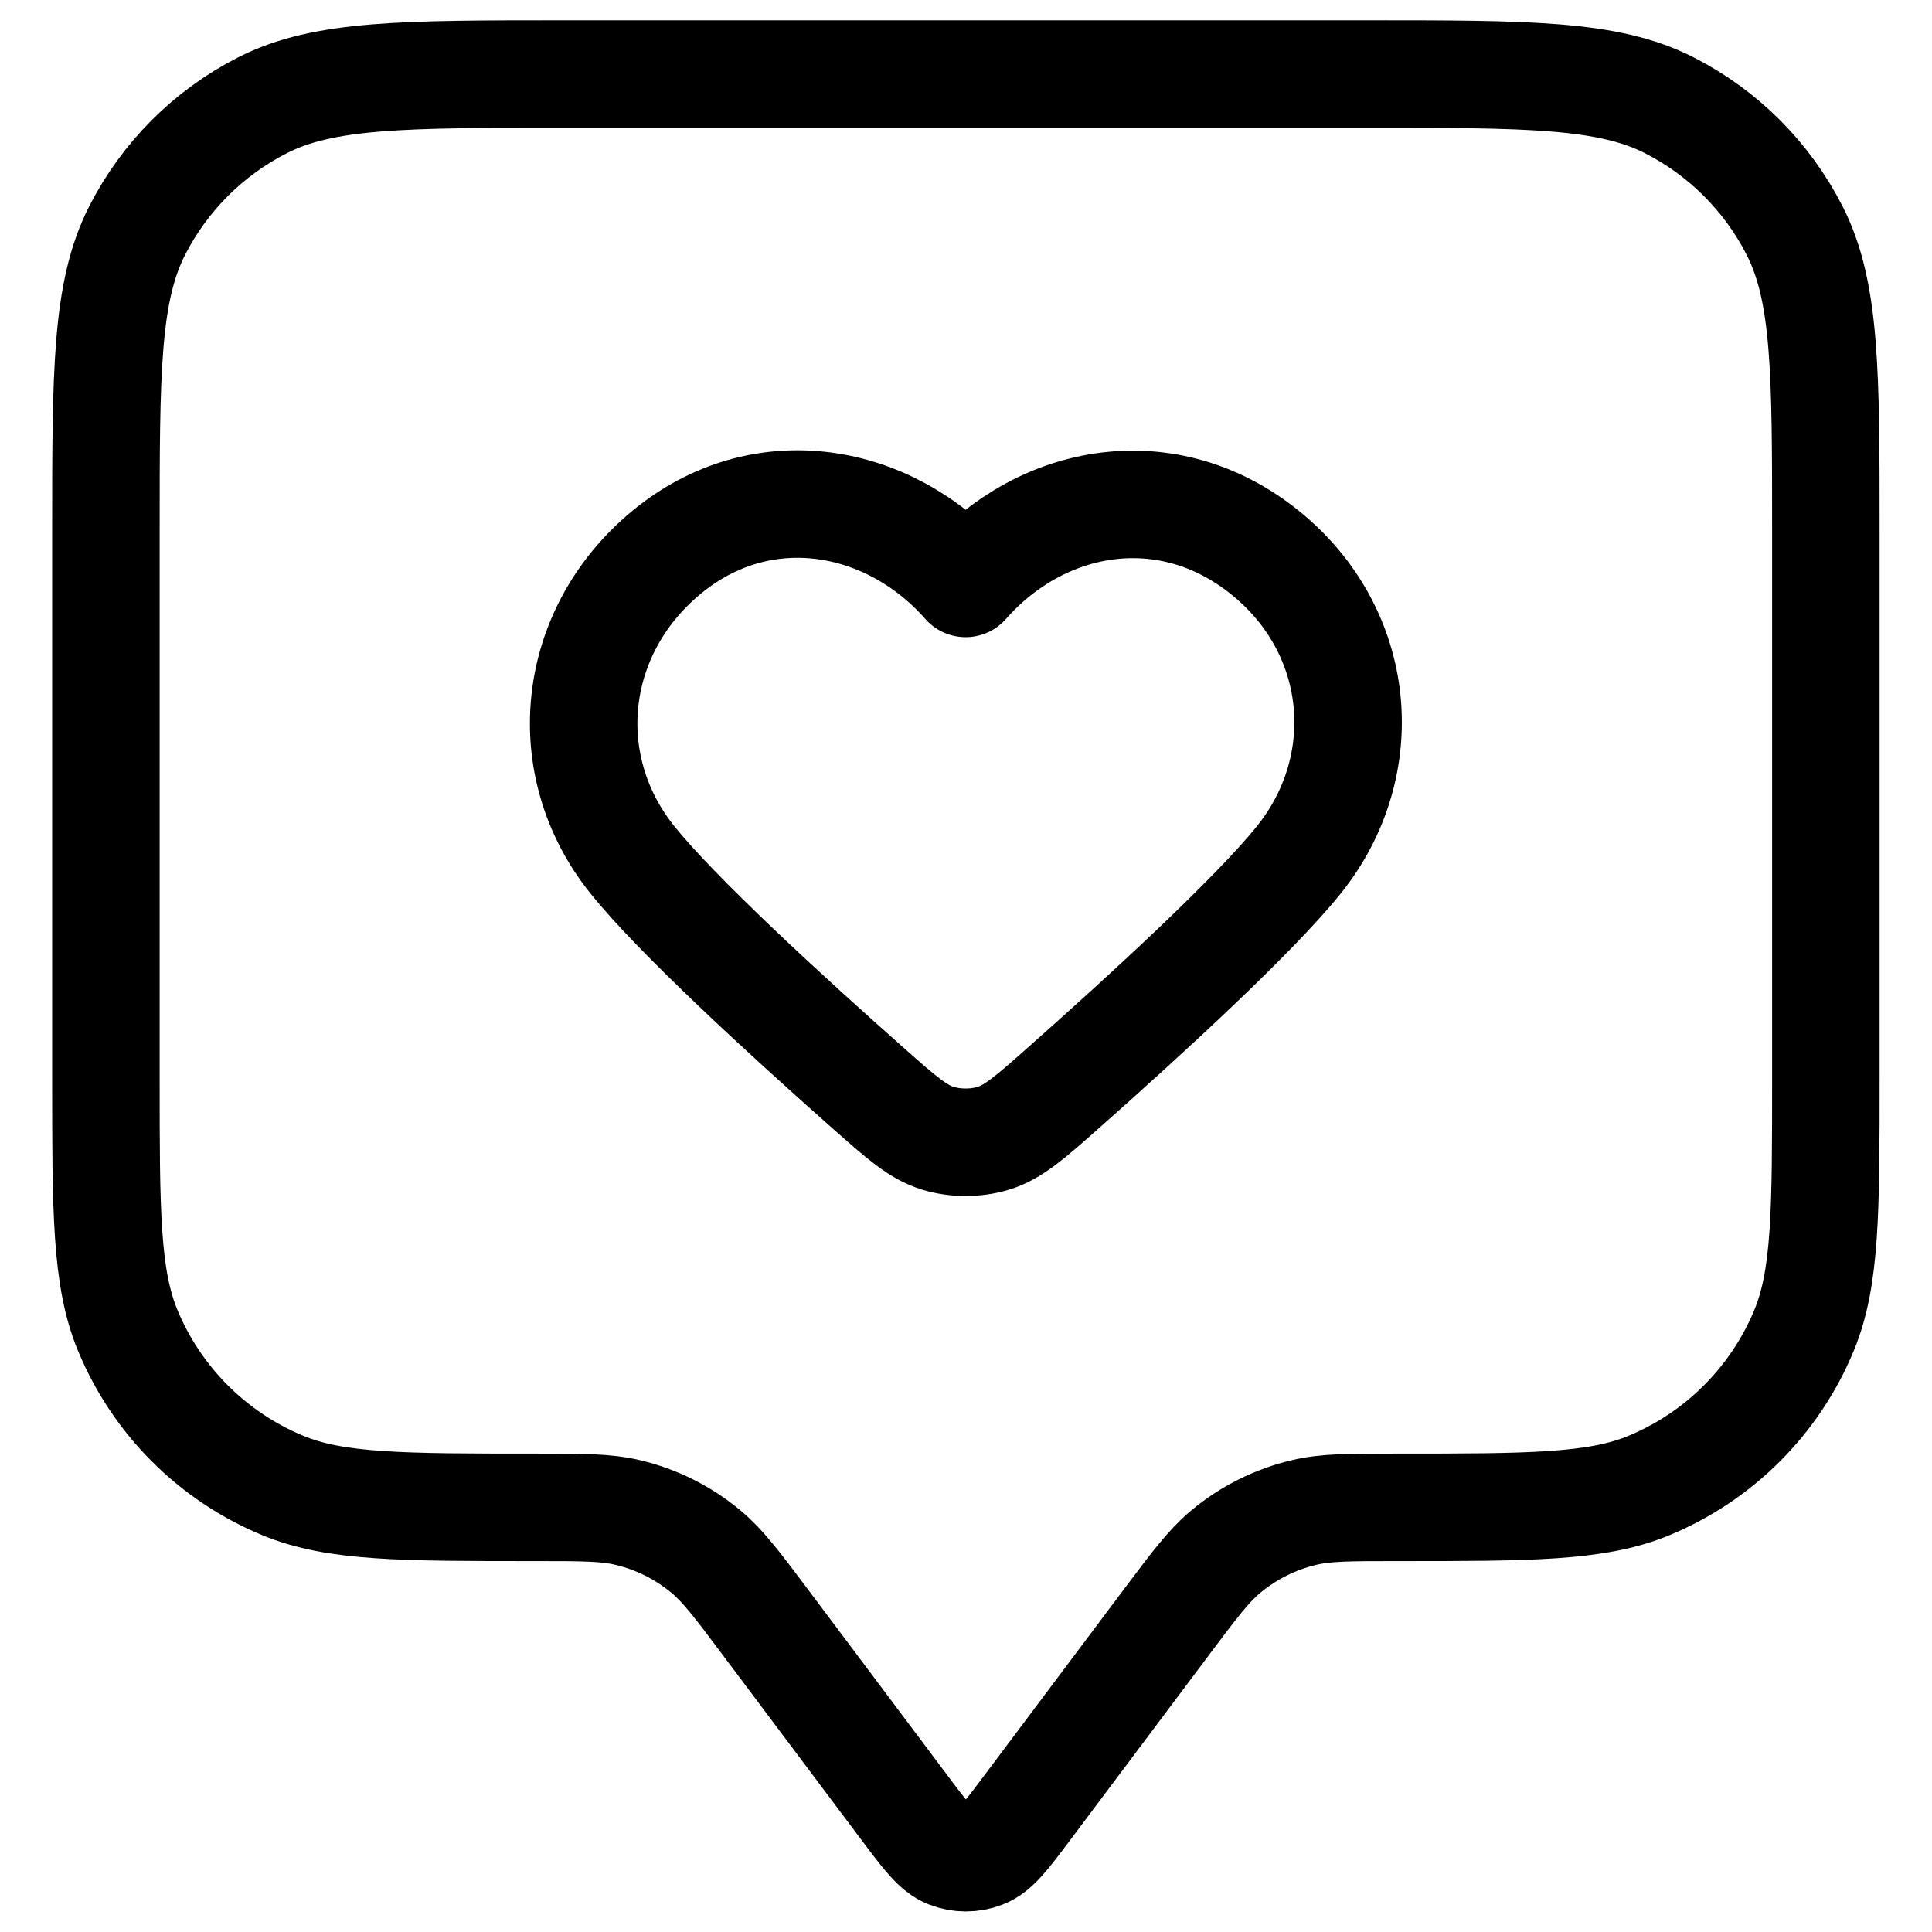 <?xml version="1.0" encoding="UTF-8"?>
<svg width="100%" height="100%" viewBox="0 0 64 64" version="1.1" xmlns="http://www.w3.org/2000/svg" xmlns:xlink="http://www.w3.org/1999/xlink" xml:space="preserve" xmlns:serif="http://www.serif.com/" style="fill-rule:evenodd;clip-rule:evenodd;stroke-linecap:round;stroke-linejoin:round;">
    <g transform="matrix(1.187,0,0,1.187,-5.988,-7.043)">
        <path d="M8,20.8C8,16.32 8,14.079 8.872,12.368C9.639,10.863 10.863,9.639 12.368,8.872C14.079,8 16.32,8 20.8,8L43.2,8C47.68,8 49.921,8 51.632,8.872C53.137,9.639 54.361,10.863 55.128,12.368C56,14.079 56,16.32 56,20.8L56,36C56,39.728 56,41.591 55.391,43.062C54.579,45.022 53.022,46.579 51.062,47.391C49.591,48 47.728,48 44,48C42.697,48 42.046,48 41.441,48.143C40.636,48.333 39.885,48.708 39.249,49.239C38.773,49.637 38.382,50.158 37.6,51.2L33.707,56.391C33.128,57.163 32.838,57.549 32.483,57.687C32.172,57.808 31.828,57.808 31.517,57.687C31.162,57.549 30.872,57.163 30.293,56.391L26.4,51.2C25.618,50.158 25.227,49.637 24.751,49.239C24.115,48.708 23.365,48.333 22.559,48.143C21.954,48 21.303,48 20,48C16.273,48 14.409,48 12.939,47.391C10.978,46.579 9.421,45.022 8.609,43.062C8,41.591 8,39.728 8,36L8,20.8Z" style="fill:none;fill-rule:nonzero;stroke:black;stroke-width:3px;"/>
    </g>
  <g transform="matrix(1.187,0,0,1.187,-5.988,-7.043)">
        <path d="M31.993,22.215C29.86,19.791 26.304,19.139 23.632,21.359C20.96,23.578 20.583,27.289 22.682,29.915C23.93,31.476 26.986,34.275 29.259,36.288C30.197,37.119 30.666,37.534 31.23,37.703C31.713,37.847 32.272,37.847 32.755,37.703C33.32,37.534 33.789,37.119 34.727,36.288C37,34.275 40.056,31.476 41.304,29.915C43.402,27.289 43.072,23.555 40.354,21.359C37.636,19.162 34.125,19.791 31.993,22.215Z" style="fill:none;stroke:black;stroke-width:3px;"/>
    </g>
</svg>
